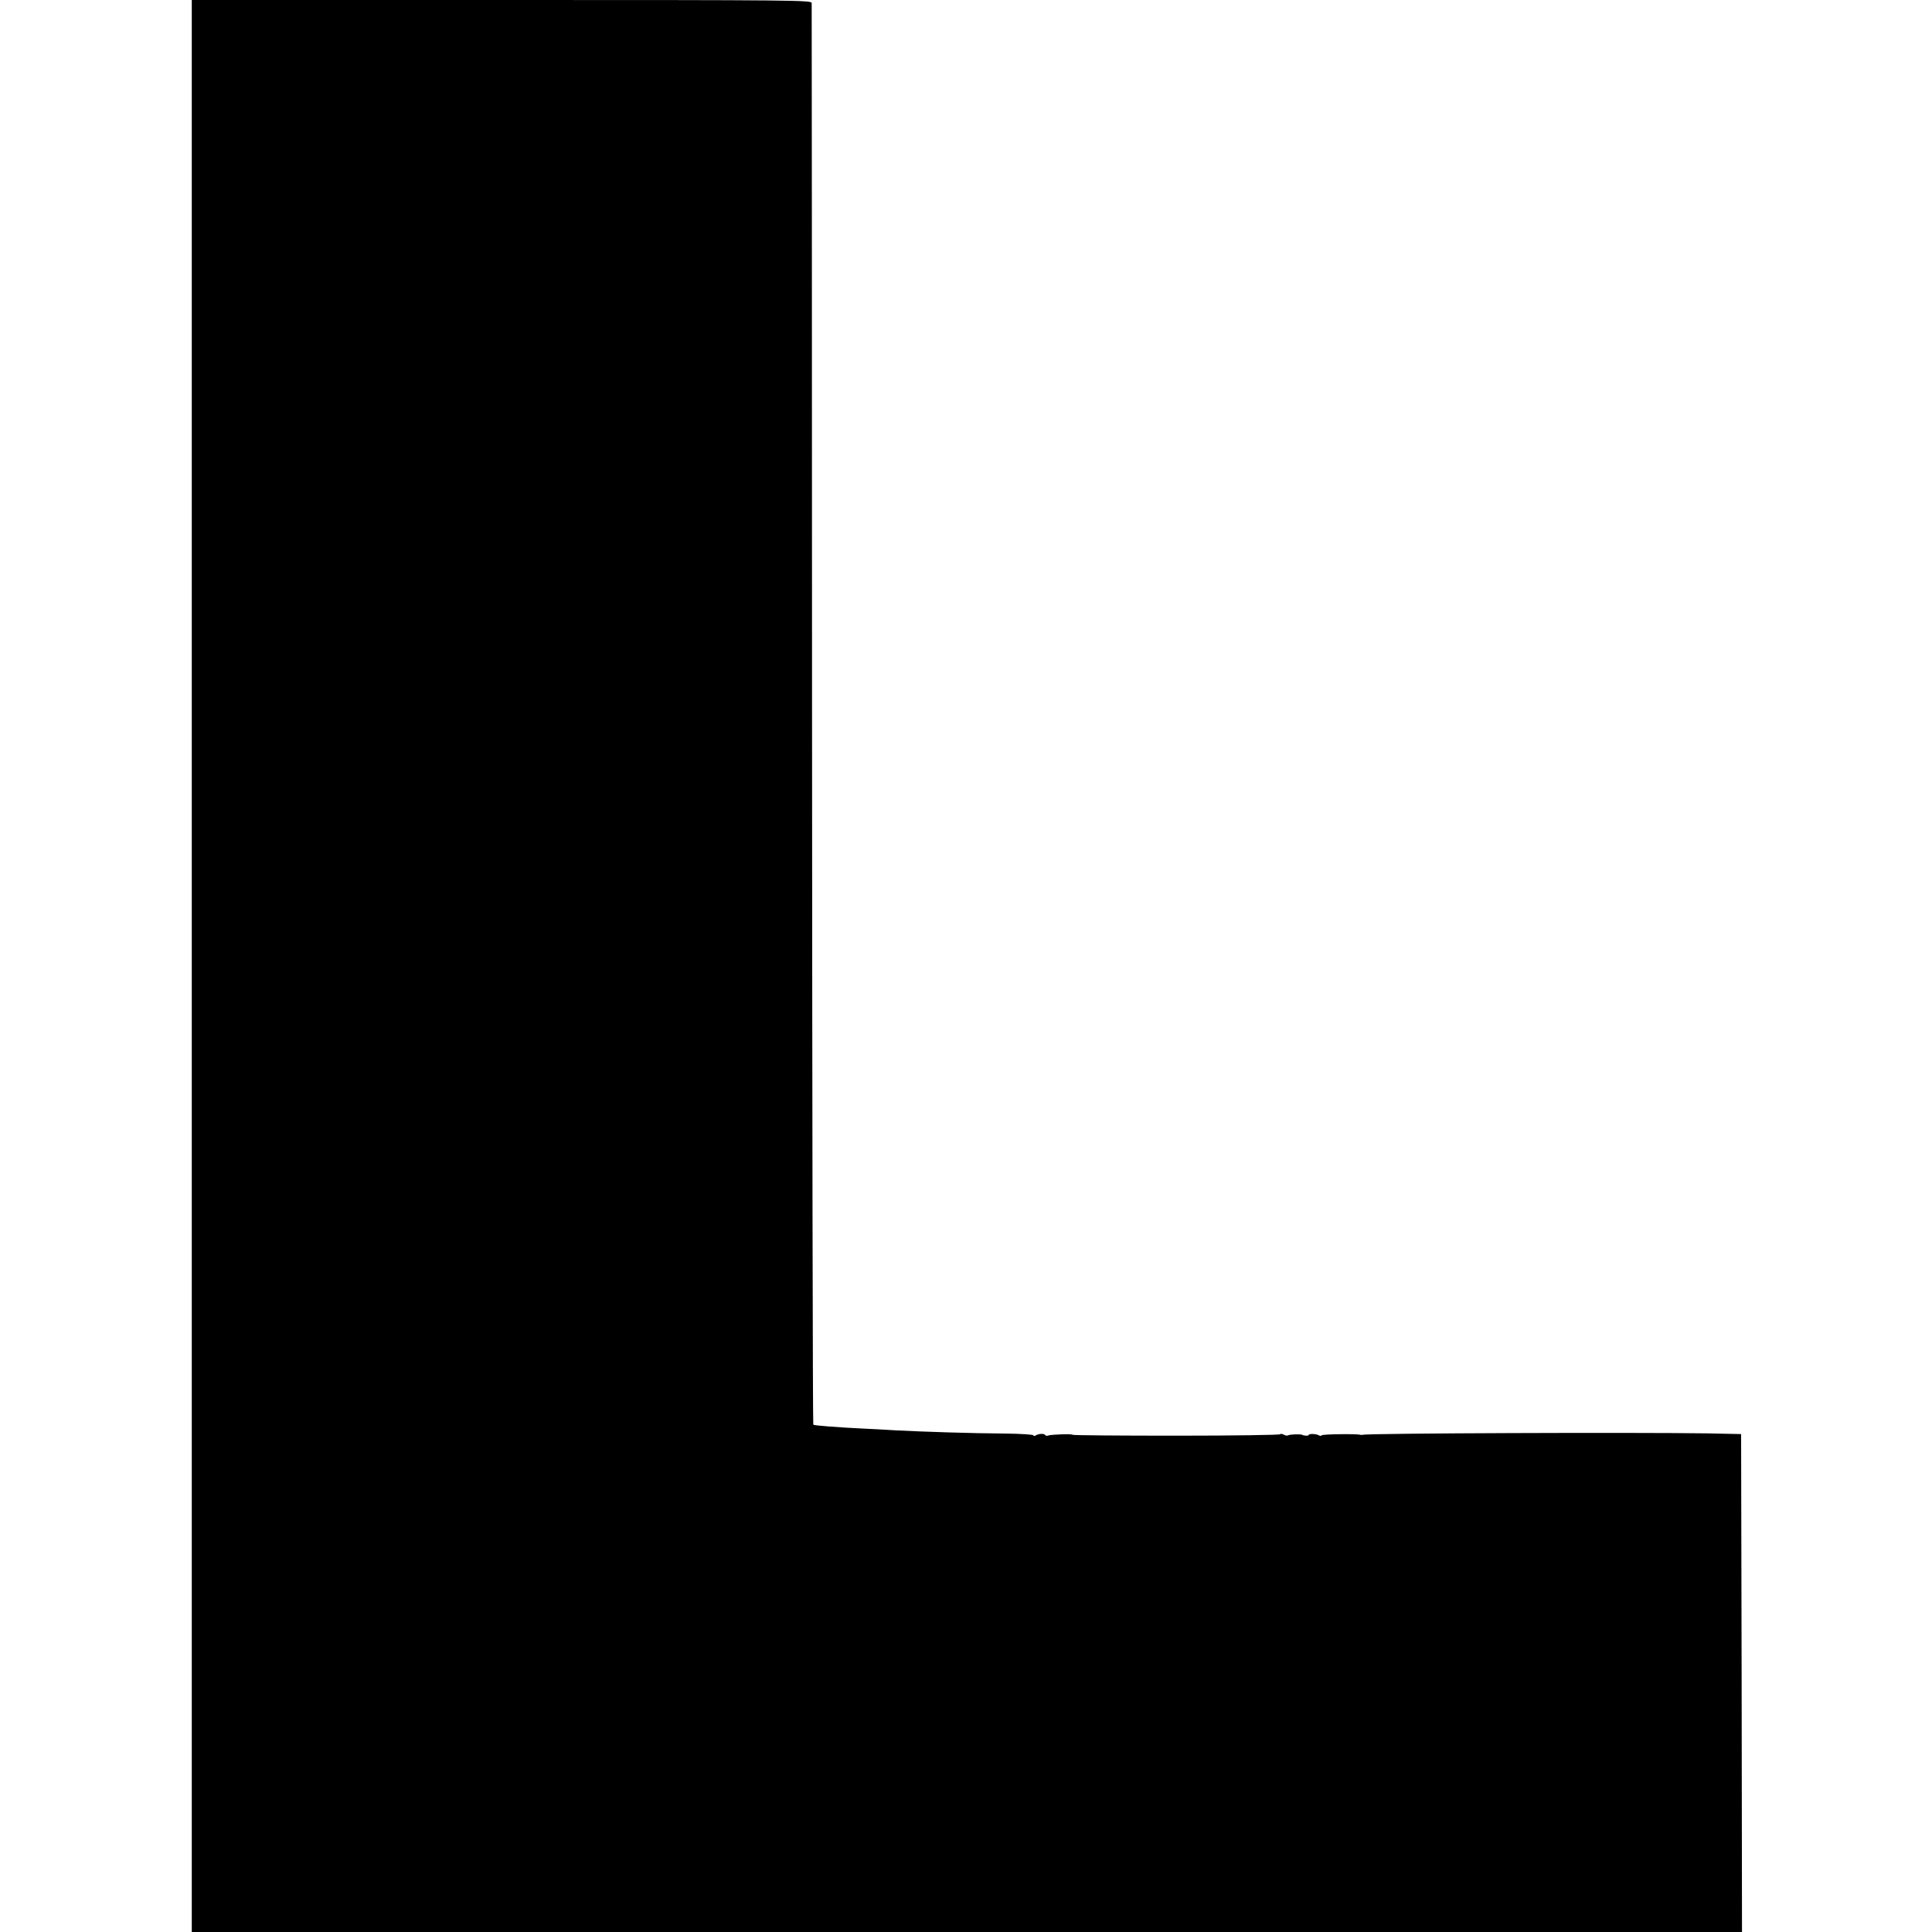 <?xml version="1.0" standalone="no"?>
<!DOCTYPE svg PUBLIC "-//W3C//DTD SVG 20010904//EN"
 "http://www.w3.org/TR/2001/REC-SVG-20010904/DTD/svg10.dtd">
<svg version="1.0" xmlns="http://www.w3.org/2000/svg"
 width="1088pt" height="1088pt" viewBox="0 0 1088 1088"
 preserveAspectRatio="xMidYMid meet">
<g transform="translate(0,1088) scale(0.1,-0.1)"
fill="#000000" stroke="none">
<path d="M1080 5440 l0 -5440 4365 0 4365 0 -2 1402 -3 1402 -190 4 c-398 6
-1910 1 -1940 -8 -5 -1 -12 -1 -15 0 -14 6 -213 4 -217 -3 -2 -4 -9 -4 -16 0
-15 9 -57 10 -57 2 0 -6 -28 -5 -37 1 -8 5 -74 2 -79 -3 -4 -3 -15 -2 -25 4
-11 5 -19 6 -19 2 0 -4 -263 -8 -585 -8 -322 0 -585 2 -585 5 0 6 -120 2 -137
-4 -7 -3 -15 -2 -17 3 -6 9 -37 8 -54 -3 -6 -4 -12 -4 -12 1 0 4 -71 9 -158
10 -185 1 -462 10 -617 18 -60 4 -144 8 -185 10 -145 7 -275 17 -280 22 -3 2
-6 1801 -7 3996 0 2196 -2 4000 -2 4010 -1 16 -91 17 -1746 17 l-1745 0 0
-5440z"/>
</g>
</svg>
